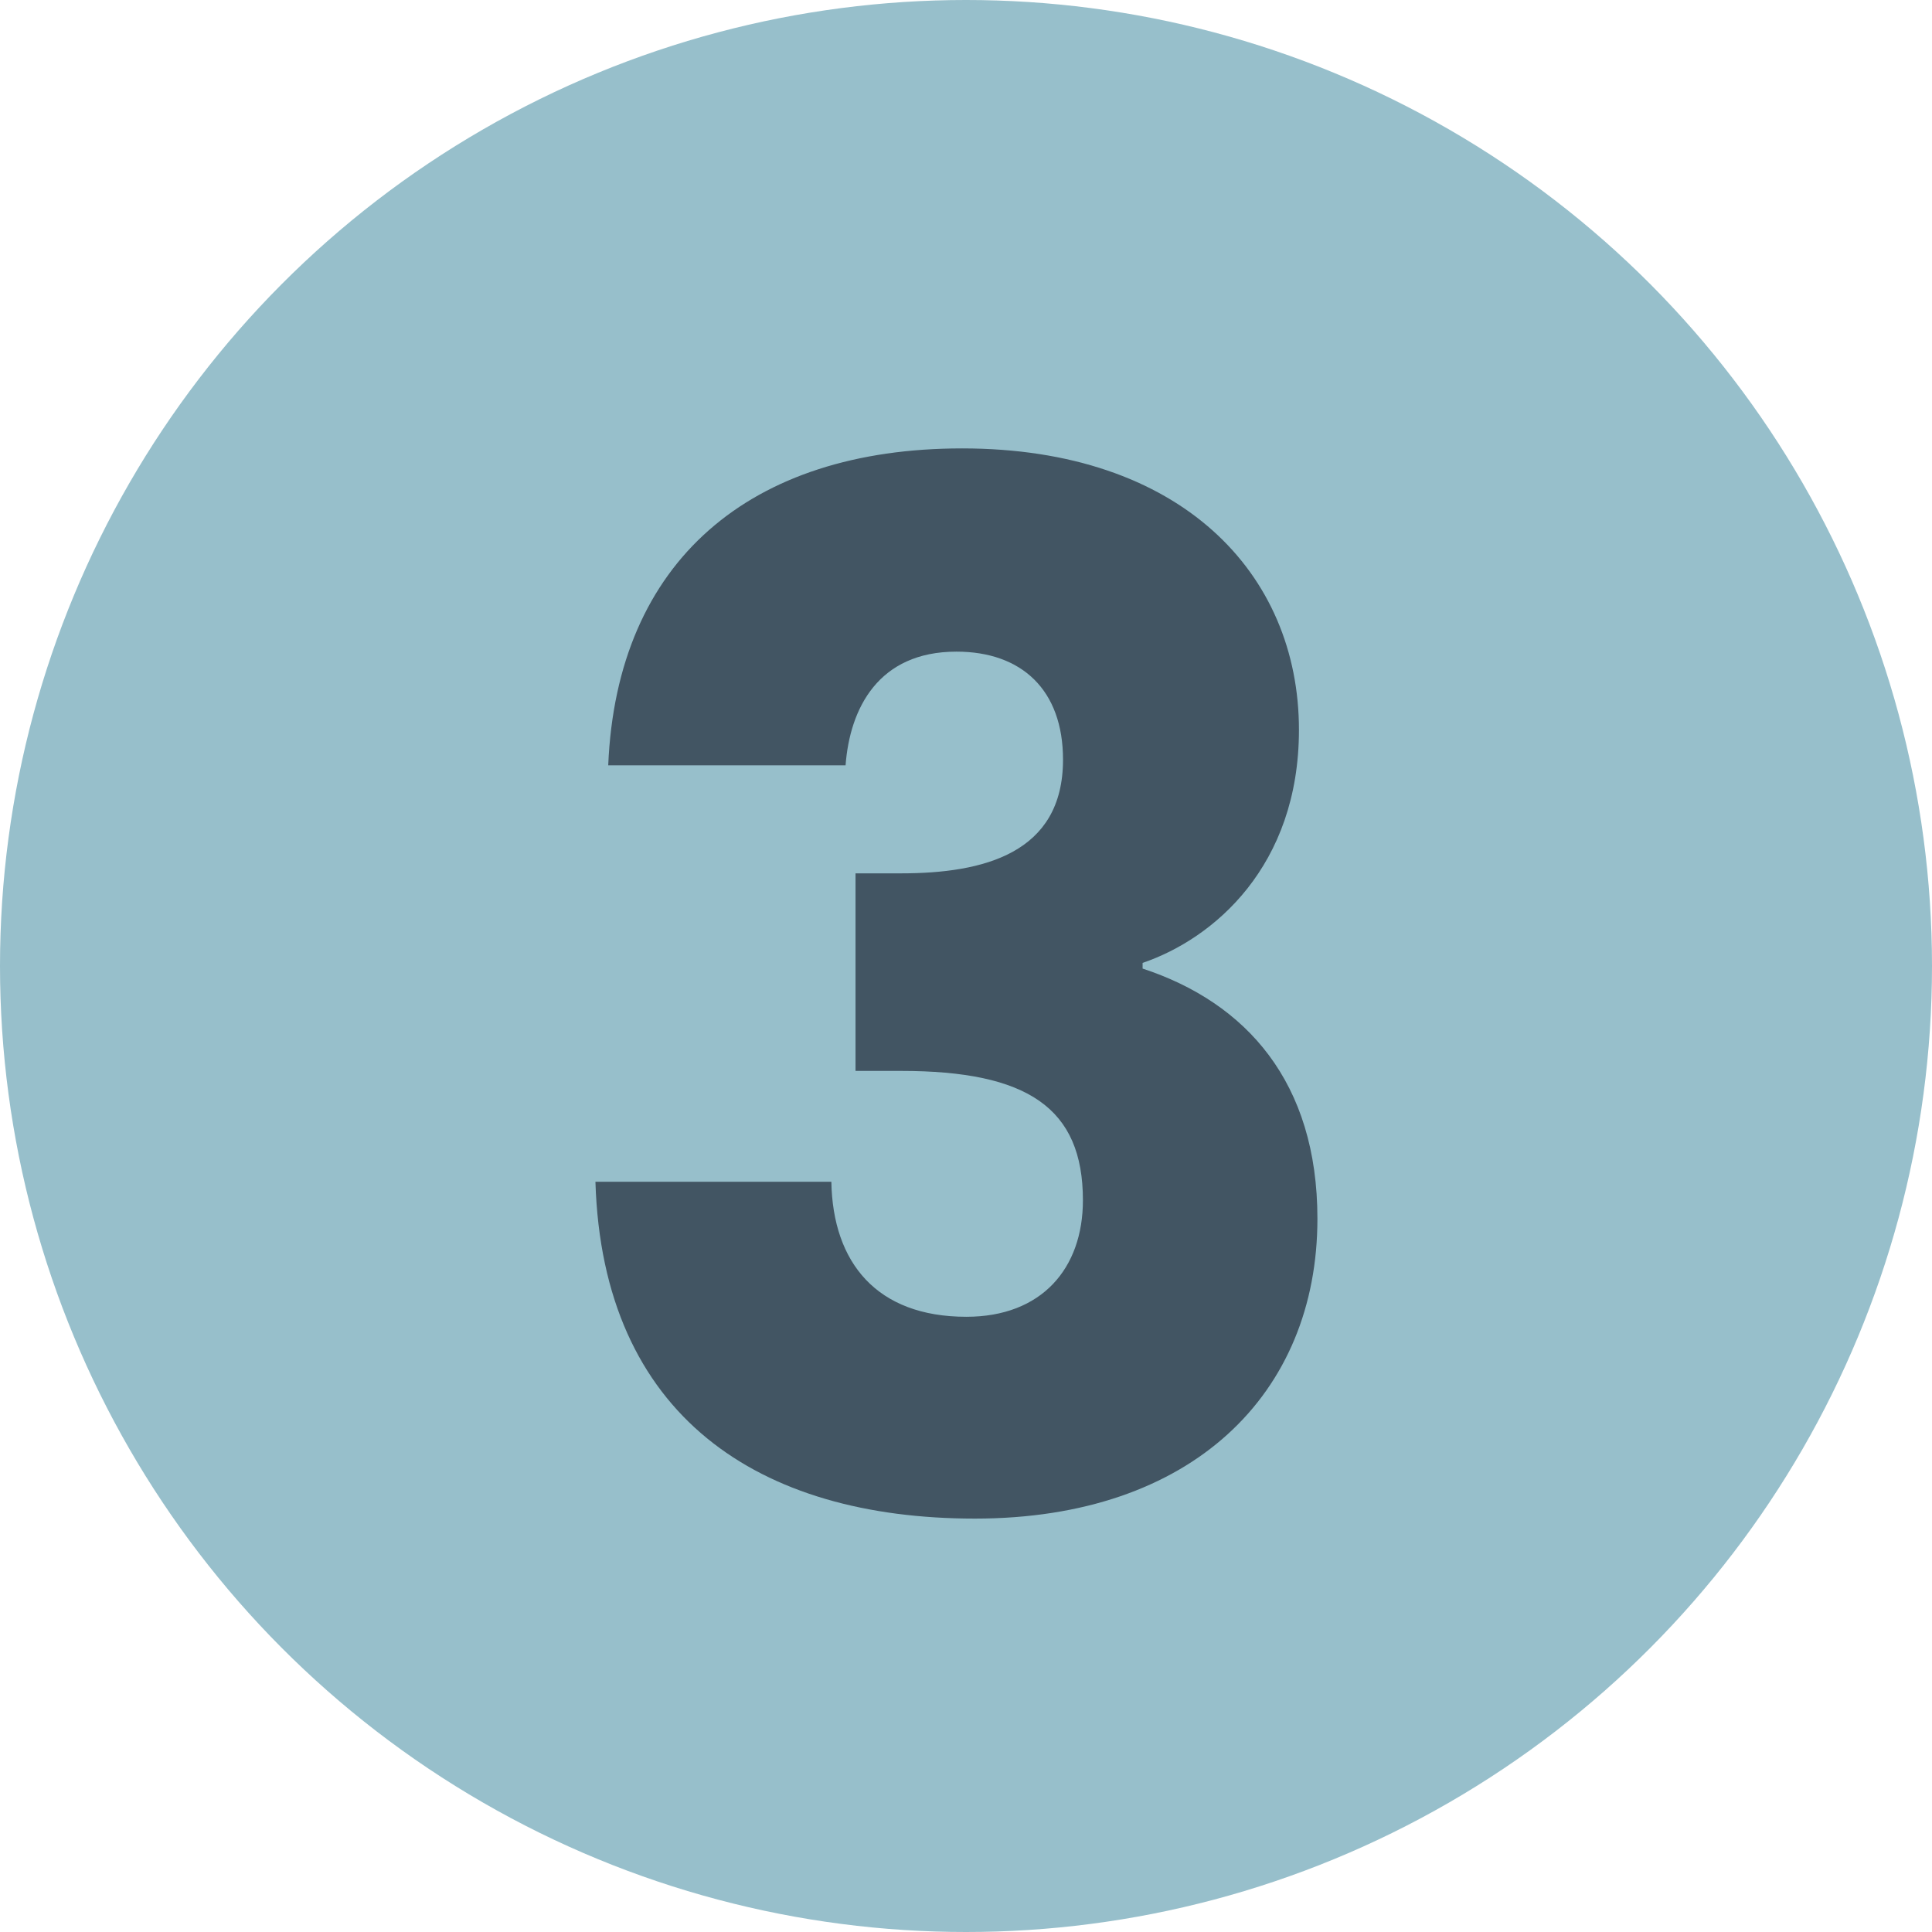 <svg fill="none" height="87" viewBox="0 0 87 87" width="87" xmlns="http://www.w3.org/2000/svg"><circle cx="43.5" cy="43.5" fill="#97bfcb" r="43.5"/><path d="m27.389 34.464h10.688c.192-2.56 1.472-5.12 4.992-5.12 2.944 0 4.8 1.728 4.8 4.864 0 4.224-3.584 5.12-7.296 5.12h-2.048v8.896h2.048c5.696 0 8.192 1.664 8.192 5.824 0 3.072-1.856 5.248-5.248 5.248-4.032 0-6.016-2.432-6.08-6.08h-10.624c.32 10.56 7.36 15.168 17.088 15.168 9.792 0 15.424-5.632 15.424-13.504 0-6.144-3.2-9.728-7.872-11.264v-.256c3.2-1.088 7.04-4.352 7.04-10.496 0-7.04-5.312-12.672-15.168-12.672-9.536 0-15.552 5.056-15.936 14.272z" fill="#425563"/></svg>